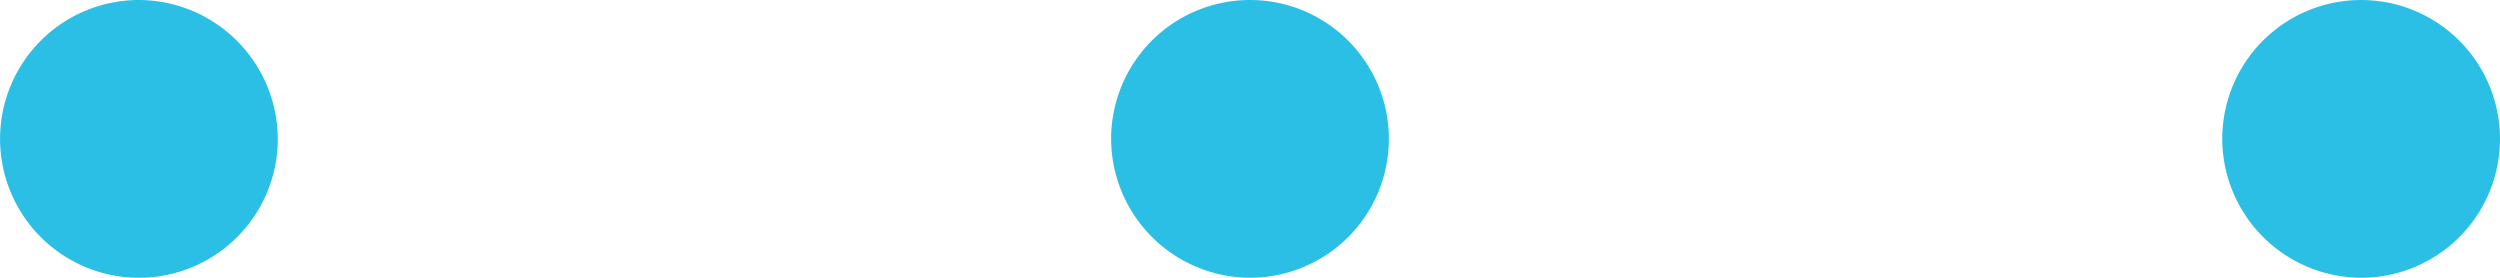 <svg xmlns="http://www.w3.org/2000/svg" width="40" height="4.444" viewBox="0 0 40 4.444">
  <path id="icon-more" d="M115.556,242.222a2.222,2.222,0,1,1,2.222,2.222A2.229,2.229,0,0,1,115.556,242.222Zm-17.778,0A2.222,2.222,0,1,1,100,244.444,2.229,2.229,0,0,1,97.778,242.222Zm-13.333,0A2.222,2.222,0,1,1,82.222,240,2.229,2.229,0,0,1,84.444,242.222Z" transform="translate(-80 -240)" fill="#2cbfe6"/>
</svg>

